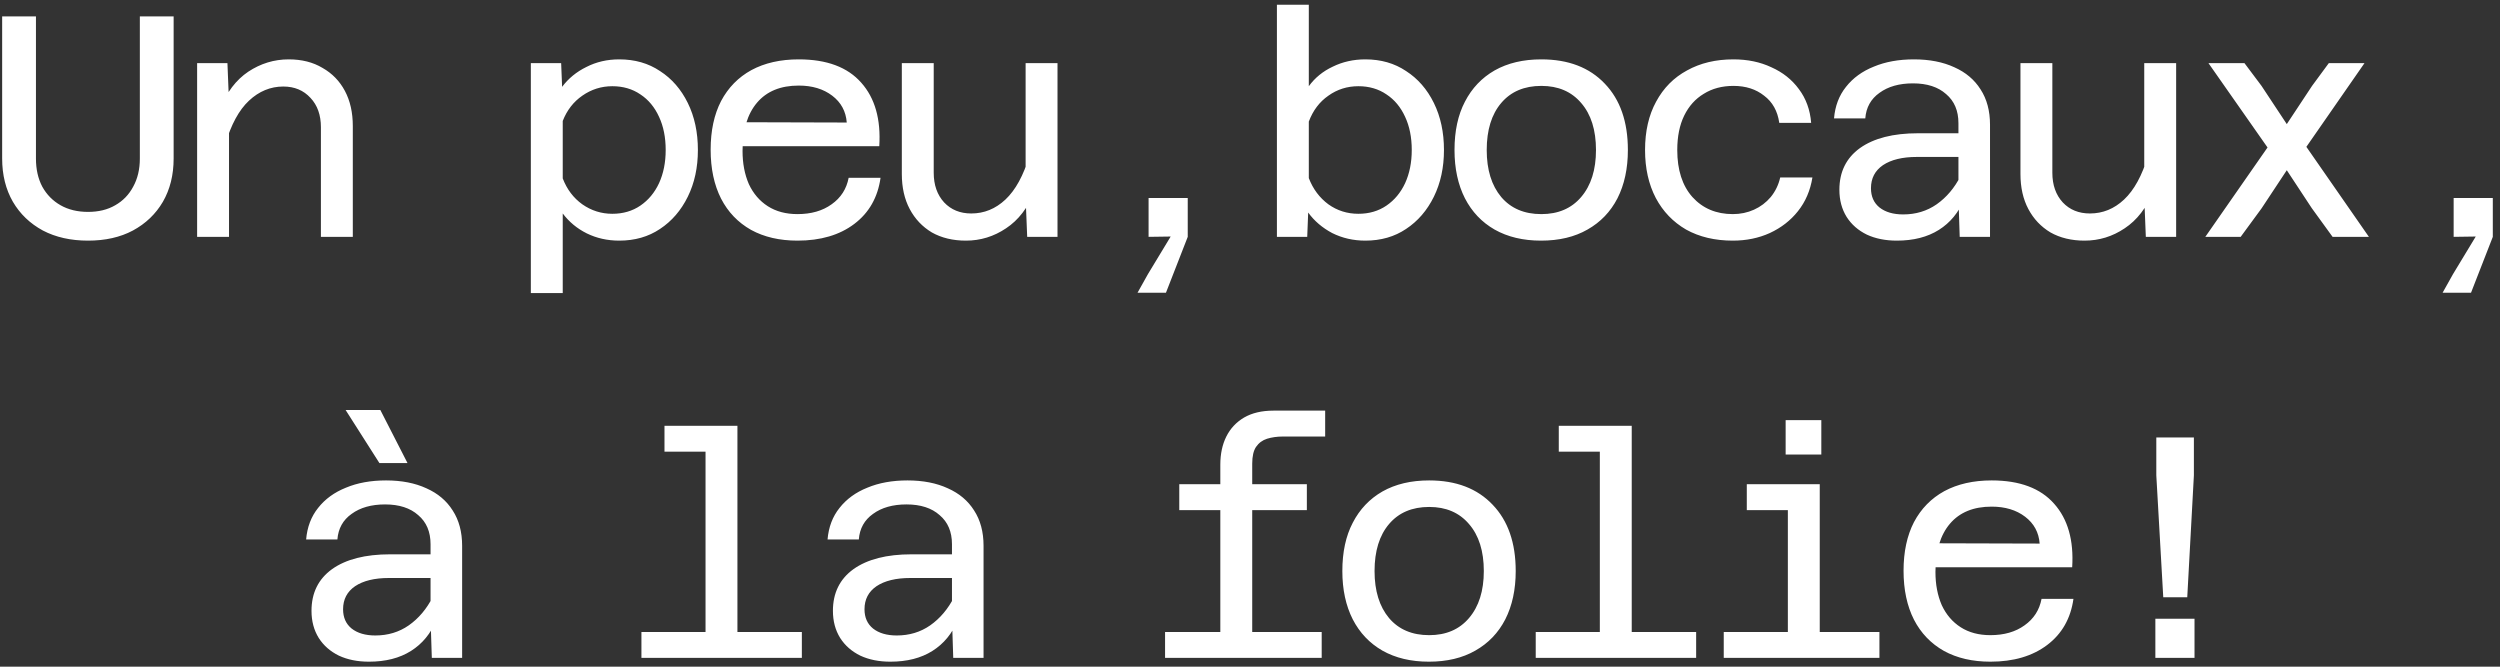 <svg width="285" height="76" viewBox="0 0 285 76" fill="none" xmlns="http://www.w3.org/2000/svg">
<rect x="0" y="0" width="285" height="76" fill="#333333" stroke="none"/>
<path d="M10.038 27.432C8.07 27.432 6.354 27.048 4.89 26.28C3.426 25.488 2.286 24.396 1.47 23.004C0.654 21.588 0.246 19.944 0.246 18.072V1.872H4.098V18.072C4.098 19.296 4.338 20.364 4.818 21.276C5.322 22.188 6.018 22.896 6.906 23.4C7.794 23.904 8.838 24.156 10.038 24.156C11.238 24.156 12.27 23.904 13.134 23.4C14.022 22.896 14.706 22.188 15.186 21.276C15.69 20.364 15.942 19.296 15.942 18.072V1.872H19.794V18.072C19.794 19.944 19.386 21.588 18.57 23.004C17.754 24.396 16.614 25.488 15.15 26.28C13.71 27.048 12.006 27.432 10.038 27.432ZM36.584 27V14.508C36.584 13.116 36.188 12 35.396 11.16C34.604 10.296 33.572 9.864 32.3 9.864C30.836 9.864 29.528 10.404 28.376 11.484C27.248 12.54 26.348 14.196 25.676 16.452L25.1 12.384C25.844 10.512 26.912 9.108 28.304 8.172C29.72 7.236 31.256 6.768 32.912 6.768C34.4 6.768 35.684 7.092 36.764 7.74C37.868 8.364 38.72 9.24 39.32 10.368C39.92 11.496 40.22 12.828 40.22 14.364V27H36.584ZM22.472 27V7.2H25.928L26.108 11.664V27H22.472ZM70.596 6.768C72.372 6.768 73.92 7.212 75.24 8.1C76.584 8.964 77.64 10.176 78.408 11.736C79.176 13.296 79.56 15.084 79.56 17.1C79.56 19.092 79.176 20.868 78.408 22.428C77.64 23.988 76.584 25.212 75.24 26.1C73.92 26.988 72.372 27.432 70.596 27.432C69.252 27.432 68.016 27.156 66.888 26.604C65.784 26.052 64.872 25.296 64.152 24.336V33.408H60.516V7.2H63.972L64.08 9.9C64.8 8.94 65.724 8.184 66.852 7.632C67.98 7.056 69.228 6.768 70.596 6.768ZM69.804 24.372C71.028 24.372 72.096 24.06 73.008 23.436C73.92 22.812 74.628 21.96 75.132 20.88C75.636 19.776 75.888 18.516 75.888 17.1C75.888 15.66 75.636 14.4 75.132 13.32C74.628 12.216 73.92 11.364 73.008 10.764C72.096 10.14 71.028 9.828 69.804 9.828C68.556 9.828 67.416 10.188 66.384 10.908C65.376 11.604 64.632 12.564 64.152 13.788V20.34C64.632 21.588 65.376 22.572 66.384 23.292C67.416 24.012 68.556 24.372 69.804 24.372ZM90.914 27.432C88.874 27.432 87.11 27.024 85.622 26.208C84.134 25.368 82.994 24.18 82.202 22.644C81.41 21.084 81.014 19.224 81.014 17.064C81.014 14.904 81.41 13.056 82.202 11.52C83.018 9.984 84.17 8.808 85.658 7.992C87.17 7.176 88.97 6.768 91.058 6.768C94.25 6.768 96.626 7.656 98.186 9.432C99.746 11.184 100.43 13.596 100.238 16.668H83.894L83.93 13.932L96.53 13.968C96.434 12.696 95.882 11.676 94.874 10.908C93.866 10.14 92.594 9.756 91.058 9.756C88.994 9.756 87.41 10.404 86.306 11.7C85.202 12.996 84.65 14.832 84.65 17.208C84.65 18.624 84.89 19.884 85.37 20.988C85.874 22.068 86.594 22.908 87.53 23.508C88.466 24.108 89.594 24.408 90.914 24.408C92.474 24.408 93.77 24.036 94.802 23.292C95.858 22.548 96.506 21.54 96.746 20.268H100.382C100.07 22.5 99.074 24.252 97.394 25.524C95.714 26.796 93.554 27.432 90.914 27.432ZM106.444 7.2V19.692C106.444 21.084 106.84 22.212 107.632 23.076C108.424 23.916 109.456 24.336 110.728 24.336C112.192 24.336 113.488 23.808 114.616 22.752C115.768 21.672 116.68 20.004 117.352 17.748L117.928 21.816C117.184 23.688 116.104 25.092 114.688 26.028C113.296 26.964 111.772 27.432 110.116 27.432C108.628 27.432 107.332 27.12 106.228 26.496C105.148 25.848 104.308 24.96 103.708 23.832C103.108 22.704 102.808 21.372 102.808 19.836V7.2H106.444ZM120.556 7.2V27H117.1L116.92 22.536V7.2H120.556ZM130.938 27V22.572H135.402V27L132.918 33.372H129.678L130.866 31.248L133.458 26.964L130.938 27ZM155.648 6.768C157.424 6.768 158.972 7.212 160.292 8.1C161.636 8.964 162.692 10.176 163.46 11.736C164.228 13.296 164.612 15.084 164.612 17.1C164.612 19.092 164.228 20.868 163.46 22.428C162.692 23.988 161.636 25.212 160.292 26.1C158.972 26.988 157.424 27.432 155.648 27.432C154.28 27.432 153.02 27.144 151.868 26.568C150.74 25.968 149.828 25.188 149.132 24.228L149.024 27H145.568V0.54H149.204V9.828C149.9 8.868 150.812 8.124 151.94 7.596C153.068 7.044 154.304 6.768 155.648 6.768ZM154.856 24.372C156.08 24.372 157.148 24.06 158.06 23.436C158.972 22.812 159.68 21.96 160.184 20.88C160.688 19.776 160.94 18.516 160.94 17.1C160.94 15.66 160.688 14.4 160.184 13.32C159.68 12.216 158.972 11.364 158.06 10.764C157.148 10.14 156.08 9.828 154.856 9.828C153.584 9.828 152.444 10.188 151.436 10.908C150.428 11.604 149.684 12.588 149.204 13.86V20.304C149.684 21.552 150.428 22.548 151.436 23.292C152.444 24.012 153.584 24.372 154.856 24.372ZM175.678 27.432C173.638 27.432 171.874 27.012 170.386 26.172C168.922 25.332 167.794 24.144 167.002 22.608C166.21 21.048 165.814 19.212 165.814 17.1C165.814 14.94 166.21 13.104 167.002 11.592C167.794 10.056 168.922 8.868 170.386 8.028C171.874 7.188 173.65 6.768 175.714 6.768C178.786 6.768 181.198 7.692 182.95 9.54C184.702 11.364 185.578 13.884 185.578 17.1C185.578 19.212 185.182 21.048 184.39 22.608C183.598 24.144 182.458 25.332 180.97 26.172C179.506 27.012 177.742 27.432 175.678 27.432ZM175.714 24.408C177.634 24.408 179.146 23.76 180.25 22.464C181.378 21.144 181.942 19.356 181.942 17.1C181.942 14.82 181.378 13.032 180.25 11.736C179.146 10.44 177.634 9.792 175.714 9.792C173.77 9.792 172.246 10.44 171.142 11.736C170.038 13.032 169.486 14.82 169.486 17.1C169.486 19.356 170.038 21.144 171.142 22.464C172.246 23.76 173.77 24.408 175.714 24.408ZM197.544 27.432C195.504 27.432 193.728 27.012 192.216 26.172C190.728 25.308 189.576 24.108 188.76 22.572C187.944 21.012 187.536 19.188 187.536 17.1C187.536 14.964 187.956 13.128 188.796 11.592C189.636 10.032 190.812 8.844 192.324 8.028C193.836 7.188 195.6 6.768 197.616 6.768C199.224 6.768 200.664 7.068 201.936 7.668C203.232 8.244 204.276 9.072 205.068 10.152C205.884 11.232 206.352 12.516 206.472 14.004H202.836C202.644 12.66 202.068 11.628 201.108 10.908C200.172 10.164 199.008 9.792 197.616 9.792C196.32 9.792 195.192 10.092 194.232 10.692C193.272 11.268 192.528 12.096 192 13.176C191.472 14.256 191.208 15.564 191.208 17.1C191.208 19.38 191.784 21.168 192.936 22.464C194.112 23.76 195.648 24.408 197.544 24.408C198.408 24.408 199.212 24.24 199.956 23.904C200.7 23.568 201.336 23.088 201.864 22.464C202.392 21.816 202.752 21.072 202.944 20.232H206.616C206.376 21.72 205.824 23.004 204.96 24.084C204.12 25.14 203.052 25.968 201.756 26.568C200.484 27.144 199.08 27.432 197.544 27.432ZM223.406 27L223.262 22.5V14.04C223.262 12.624 222.794 11.52 221.858 10.728C220.946 9.912 219.686 9.504 218.078 9.504C216.518 9.504 215.246 9.864 214.262 10.584C213.278 11.28 212.738 12.252 212.642 13.5H209.078C209.198 12.084 209.654 10.884 210.446 9.9C211.238 8.892 212.294 8.124 213.614 7.596C214.934 7.044 216.458 6.768 218.186 6.768C219.962 6.768 221.498 7.068 222.794 7.668C224.09 8.244 225.086 9.084 225.782 10.188C226.502 11.292 226.862 12.636 226.862 14.22V27H223.406ZM216.242 27.432C214.946 27.432 213.806 27.204 212.822 26.748C211.838 26.268 211.07 25.596 210.518 24.732C209.966 23.844 209.69 22.812 209.69 21.636C209.69 19.596 210.47 18.012 212.03 16.884C213.614 15.756 215.822 15.192 218.654 15.192H223.73V17.892H218.51C216.878 17.892 215.594 18.204 214.658 18.828C213.746 19.452 213.29 20.328 213.29 21.456C213.29 22.392 213.614 23.124 214.262 23.652C214.934 24.18 215.834 24.444 216.962 24.444C218.402 24.444 219.674 24.06 220.778 23.292C221.906 22.5 222.818 21.42 223.514 20.052L223.91 22.716C223.286 24.228 222.326 25.392 221.03 26.208C219.734 27.024 218.138 27.432 216.242 27.432ZM233.968 7.2V19.692C233.968 21.084 234.364 22.212 235.156 23.076C235.948 23.916 236.98 24.336 238.252 24.336C239.716 24.336 241.012 23.808 242.14 22.752C243.292 21.672 244.204 20.004 244.876 17.748L245.452 21.816C244.708 23.688 243.628 25.092 242.212 26.028C240.82 26.964 239.296 27.432 237.64 27.432C236.152 27.432 234.856 27.12 233.752 26.496C232.672 25.848 231.832 24.96 231.232 23.832C230.632 22.704 230.332 21.372 230.332 19.836V7.2H233.968ZM248.08 7.2V27H244.624L244.444 22.536V7.2H248.08ZM262.926 16.74L270.054 27H265.914L263.538 23.724L260.694 19.404L257.814 23.76L255.438 27H251.406L258.498 16.812L251.766 7.2H255.87L257.814 9.792L260.694 14.148L263.574 9.792L265.482 7.2H269.55L262.926 16.74ZM279.716 27V22.572H284.18V27L281.696 33.372H278.456L279.644 31.248L282.236 26.964L279.716 27ZM49.227 75L49.083 70.5V62.04C49.083 60.624 48.615 59.52 47.679 58.728C46.767 57.912 45.507 57.504 43.899 57.504C42.339 57.504 41.067 57.864 40.083 58.584C39.099 59.28 38.559 60.252 38.463 61.5H34.899C35.019 60.084 35.475 58.884 36.267 57.9C37.059 56.892 38.115 56.124 39.435 55.596C40.755 55.044 42.279 54.768 44.007 54.768C45.783 54.768 47.319 55.068 48.615 55.668C49.911 56.244 50.907 57.084 51.603 58.188C52.323 59.292 52.683 60.636 52.683 62.22V75H49.227ZM42.063 75.432C40.767 75.432 39.627 75.204 38.643 74.748C37.659 74.268 36.891 73.596 36.339 72.732C35.787 71.844 35.511 70.812 35.511 69.636C35.511 67.596 36.291 66.012 37.851 64.884C39.435 63.756 41.643 63.192 44.475 63.192H49.551V65.892H44.331C42.699 65.892 41.415 66.204 40.479 66.828C39.567 67.452 39.111 68.328 39.111 69.456C39.111 70.392 39.435 71.124 40.083 71.652C40.755 72.18 41.655 72.444 42.783 72.444C44.223 72.444 45.495 72.06 46.599 71.292C47.727 70.5 48.639 69.42 49.335 68.052L49.731 70.716C49.107 72.228 48.147 73.392 46.851 74.208C45.555 75.024 43.959 75.432 42.063 75.432ZM46.455 52.788H43.251L39.399 46.74H43.359L46.455 52.788ZM80.431 75V48.54H84.067V75H80.431ZM73.123 75V72.048H91.411V75H73.123ZM75.751 51.492V48.54H82.231V51.492H75.751ZM108.669 75L108.525 70.5V62.04C108.525 60.624 108.057 59.52 107.121 58.728C106.209 57.912 104.949 57.504 103.341 57.504C101.781 57.504 100.509 57.864 99.525 58.584C98.541 59.28 98.001 60.252 97.905 61.5H94.341C94.461 60.084 94.917 58.884 95.709 57.9C96.501 56.892 97.557 56.124 98.877 55.596C100.197 55.044 101.721 54.768 103.449 54.768C105.225 54.768 106.761 55.068 108.057 55.668C109.353 56.244 110.349 57.084 111.045 58.188C111.765 59.292 112.125 60.636 112.125 62.22V75H108.669ZM101.505 75.432C100.209 75.432 99.069 75.204 98.085 74.748C97.101 74.268 96.333 73.596 95.781 72.732C95.229 71.844 94.953 70.812 94.953 69.636C94.953 67.596 95.733 66.012 97.293 64.884C98.877 63.756 101.085 63.192 103.917 63.192H108.993V65.892H103.773C102.141 65.892 100.857 66.204 99.921 66.828C99.009 67.452 98.553 68.328 98.553 69.456C98.553 70.392 98.877 71.124 99.525 71.652C100.197 72.18 101.097 72.444 102.225 72.444C103.665 72.444 104.937 72.06 106.041 71.292C107.169 70.5 108.081 69.42 108.777 68.052L109.173 70.716C108.549 72.228 107.589 73.392 106.293 74.208C104.997 75.024 103.401 75.432 101.505 75.432ZM139.117 75V52.968C139.117 51.744 139.345 50.676 139.801 49.764C140.257 48.852 140.929 48.132 141.817 47.604C142.729 47.076 143.845 46.812 145.165 46.812H151.069V49.764H146.245C145.597 49.764 144.997 49.848 144.445 50.016C143.917 50.184 143.497 50.496 143.185 50.952C142.897 51.384 142.753 52.02 142.753 52.86V75H139.117ZM134.437 58.152V55.2H148.981V58.152H134.437ZM132.817 75V72.048H150.673V75H132.817ZM162.891 75.432C160.851 75.432 159.087 75.012 157.599 74.172C156.135 73.332 155.007 72.144 154.215 70.608C153.423 69.048 153.027 67.212 153.027 65.1C153.027 62.94 153.423 61.104 154.215 59.592C155.007 58.056 156.135 56.868 157.599 56.028C159.087 55.188 160.863 54.768 162.927 54.768C165.999 54.768 168.411 55.692 170.163 57.54C171.915 59.364 172.791 61.884 172.791 65.1C172.791 67.212 172.395 69.048 171.603 70.608C170.811 72.144 169.671 73.332 168.183 74.172C166.719 75.012 164.955 75.432 162.891 75.432ZM162.927 72.408C164.847 72.408 166.359 71.76 167.463 70.464C168.591 69.144 169.155 67.356 169.155 65.1C169.155 62.82 168.591 61.032 167.463 59.736C166.359 58.44 164.847 57.792 162.927 57.792C160.983 57.792 159.459 58.44 158.355 59.736C157.251 61.032 156.699 62.82 156.699 65.1C156.699 67.356 157.251 69.144 158.355 70.464C159.459 71.76 160.983 72.408 162.927 72.408ZM182.381 75V48.54H186.017V75H182.381ZM175.073 75V72.048H193.361V75H175.073ZM177.701 51.492V48.54H184.181V51.492H177.701ZM203.815 75V55.2H207.451V75H203.815ZM196.507 75V72.048H214.255V75H196.507ZM199.135 58.152V55.2H205.615V58.152H199.135ZM203.563 51.816V47.892H207.631V51.816H203.563ZM226.905 75.432C224.865 75.432 223.101 75.024 221.613 74.208C220.125 73.368 218.985 72.18 218.193 70.644C217.401 69.084 217.005 67.224 217.005 65.064C217.005 62.904 217.401 61.056 218.193 59.52C219.009 57.984 220.161 56.808 221.649 55.992C223.161 55.176 224.961 54.768 227.049 54.768C230.241 54.768 232.617 55.656 234.177 57.432C235.737 59.184 236.421 61.596 236.229 64.668H219.885L219.921 61.932L232.521 61.968C232.425 60.696 231.873 59.676 230.865 58.908C229.857 58.14 228.585 57.756 227.049 57.756C224.985 57.756 223.401 58.404 222.297 59.7C221.193 60.996 220.641 62.832 220.641 65.208C220.641 66.624 220.881 67.884 221.361 68.988C221.865 70.068 222.585 70.908 223.521 71.508C224.457 72.108 225.585 72.408 226.905 72.408C228.465 72.408 229.761 72.036 230.793 71.292C231.849 70.548 232.497 69.54 232.737 68.268H236.373C236.061 70.5 235.065 72.252 233.385 73.524C231.705 74.796 229.545 75.432 226.905 75.432ZM246.611 68.088L245.819 54.192V49.872H250.103V54.192L249.347 68.088H246.611ZM245.711 75V70.536H250.175V75H245.711Z" fill="white"/>
</svg>
